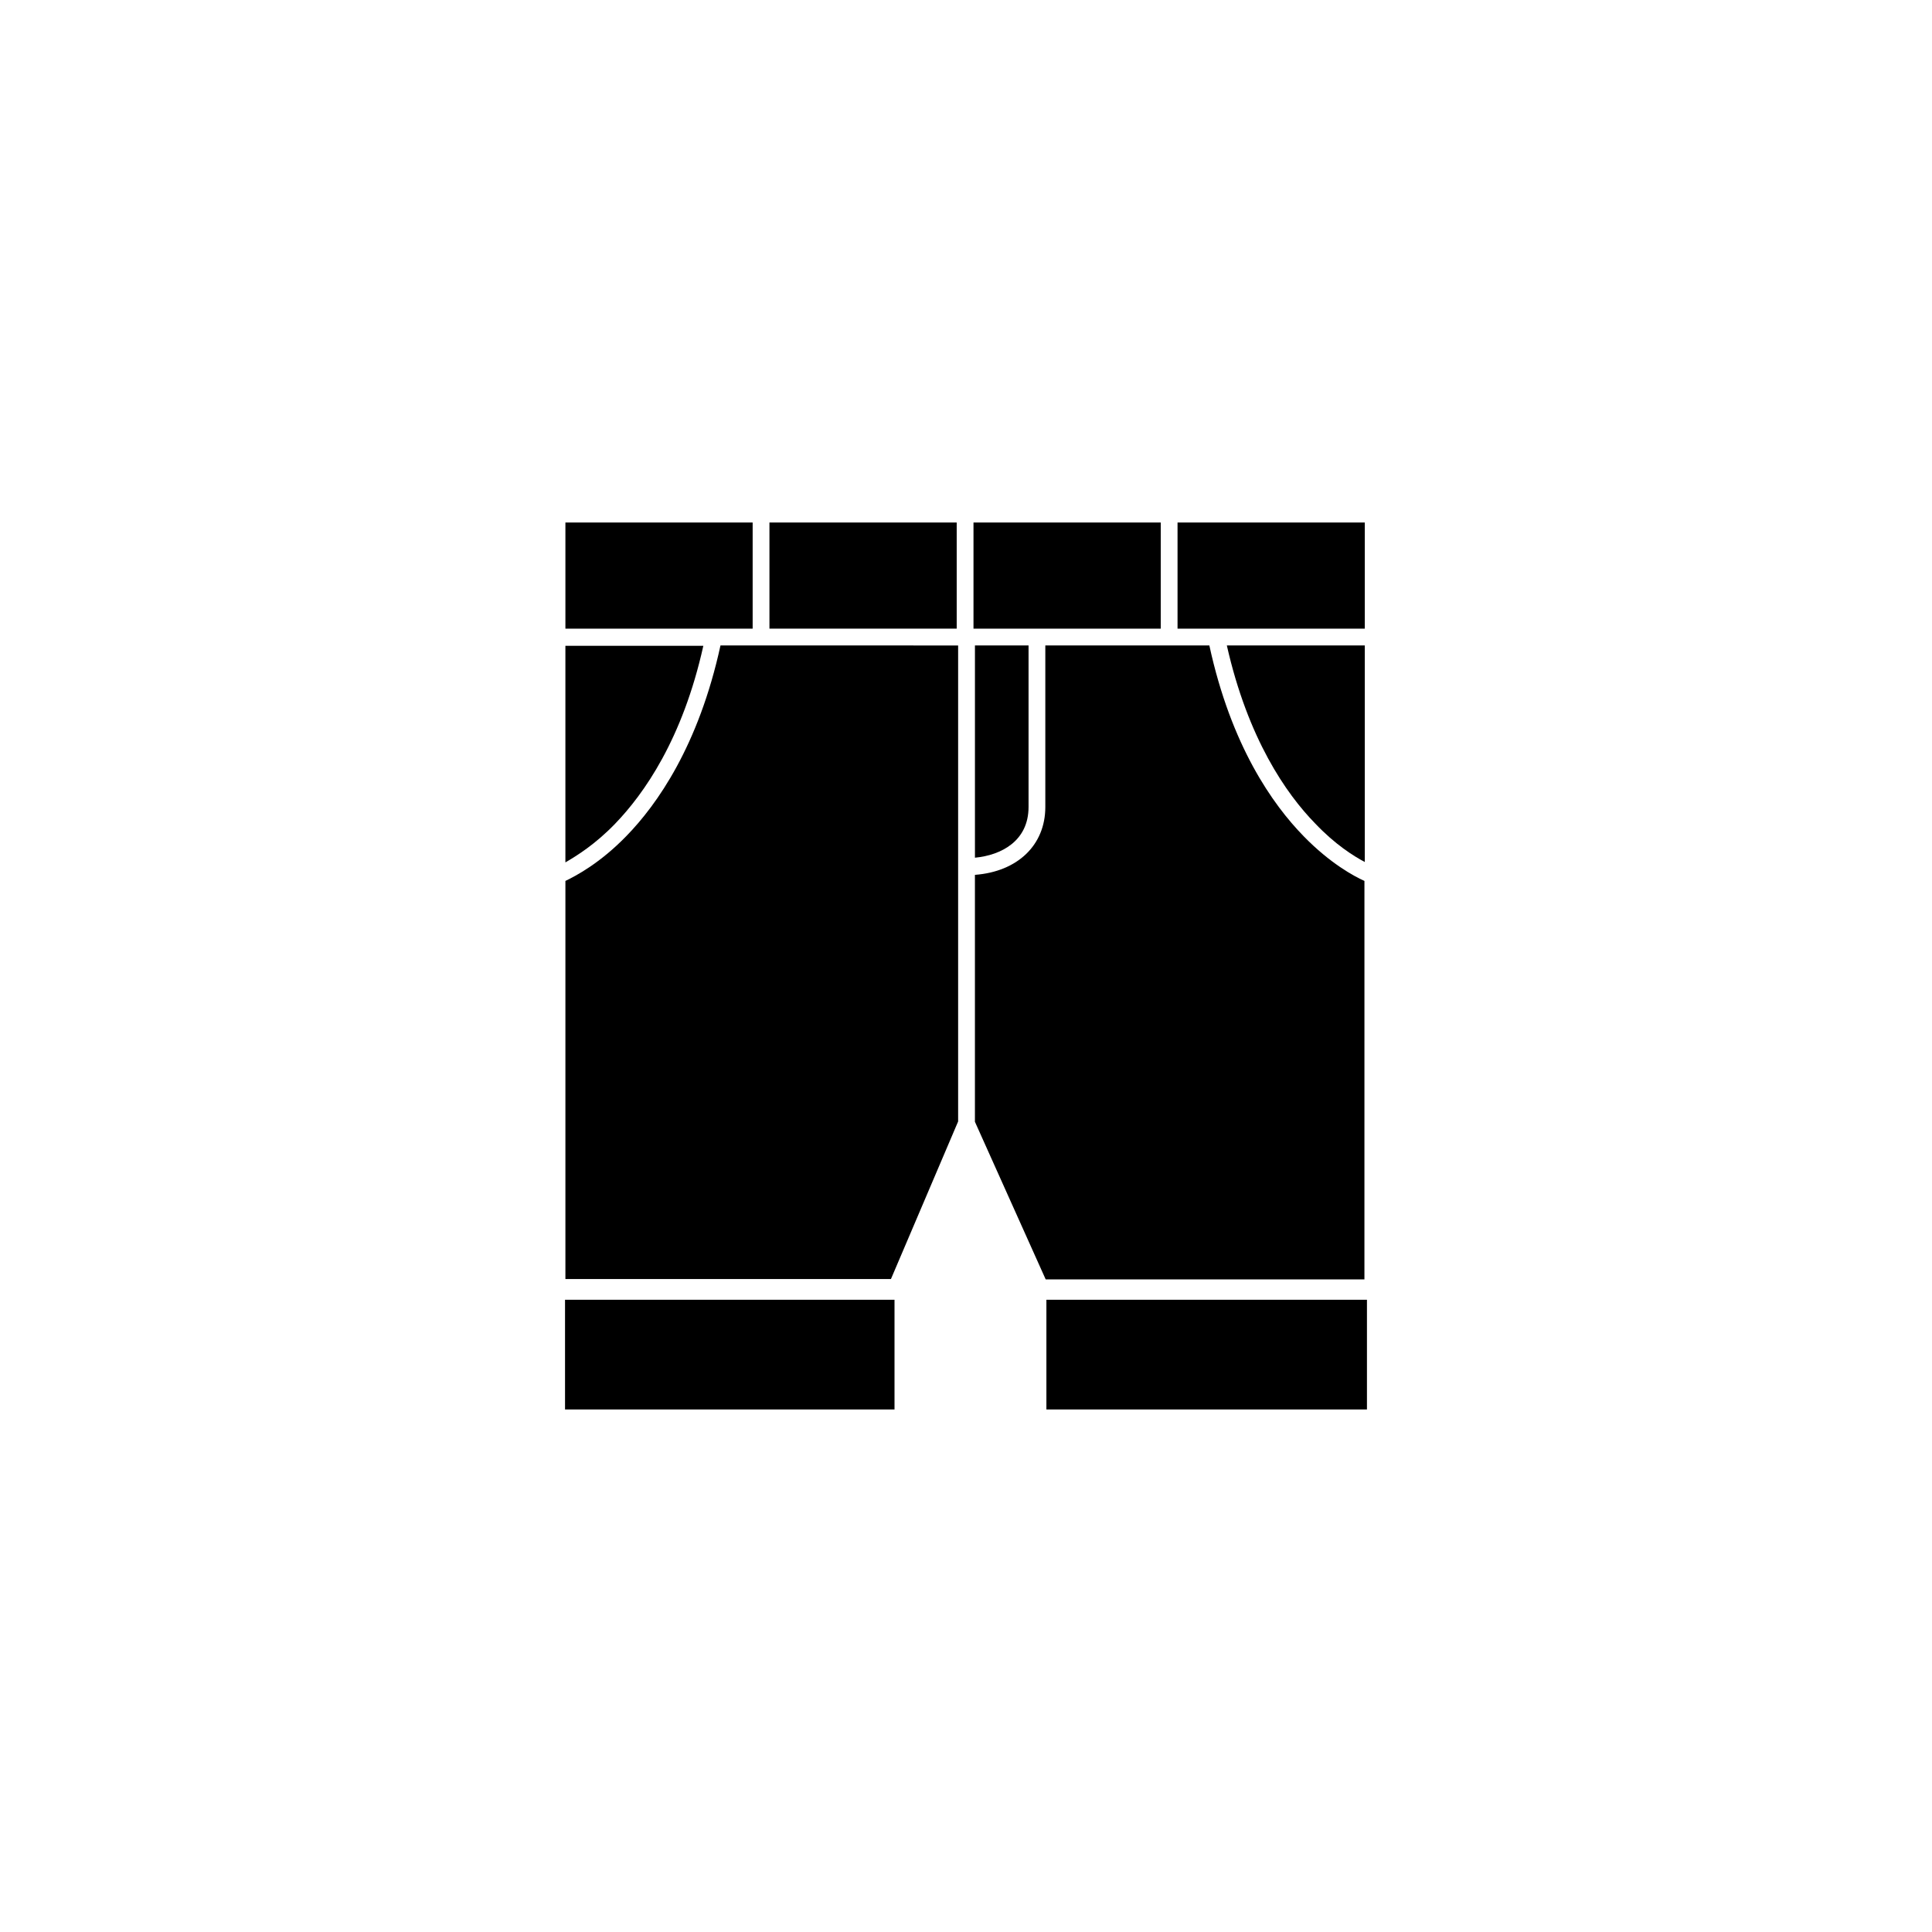 <?xml version="1.0" encoding="UTF-8"?>
<!-- Uploaded to: ICON Repo, www.iconrepo.com, Generator: ICON Repo Mixer Tools -->
<svg fill="#000000" width="800px" height="800px" version="1.1" viewBox="144 144 512 512" xmlns="http://www.w3.org/2000/svg">
 <g>
  <path d="m505.68 372.44v-57.391h-36.555c5.586 24.719 15.719 39.301 23.391 47.16 5.305 5.59 10.137 8.621 13.164 10.23z"/>
  <path d="m464.49 315.05h-43.469v42.805c0 10.133-7.387 17.141-18.656 17.992v65.438l18.75 41.762h84.473l0.004-105.59c-2.746-1.23-9.09-4.641-16.098-11.836-8.238-8.43-19.227-23.961-25.004-50.574z"/>
  <path d="m345.64 315.05h-10.703c-5.777 26.516-16.762 42.141-25 50.57-7.008 7.199-13.352 10.512-16.098 11.836v105.5l86.27 0.004 17.805-41.762v-126.14z"/>
  <path d="m307 362.31c7.672-7.953 17.898-22.445 23.391-47.16h-36.555v57.391c2.934-1.707 7.859-4.738 13.164-10.23z"/>
  <path d="m425.19 488.45h-3.883v29.074h84.949v-29.074z"/>
  <path d="m295.54 488.45h-1.801v29.074h87.316v-29.074z"/>
  <path d="m347.91 282.47h49.625v28.125h-49.625z"/>
  <path d="m343.46 310.6v-28.129h-49.621v28.129z"/>
  <path d="m418.84 310.6h32.766v-28.129h-49.621v28.129z"/>
  <path d="m466.38 310.6h39.301v-28.129h-49.621v28.129z"/>
  <path d="m402.37 371.3c7.008-0.664 14.207-4.449 14.207-13.449v-42.805h-14.207z"/>
 </g>
</svg>